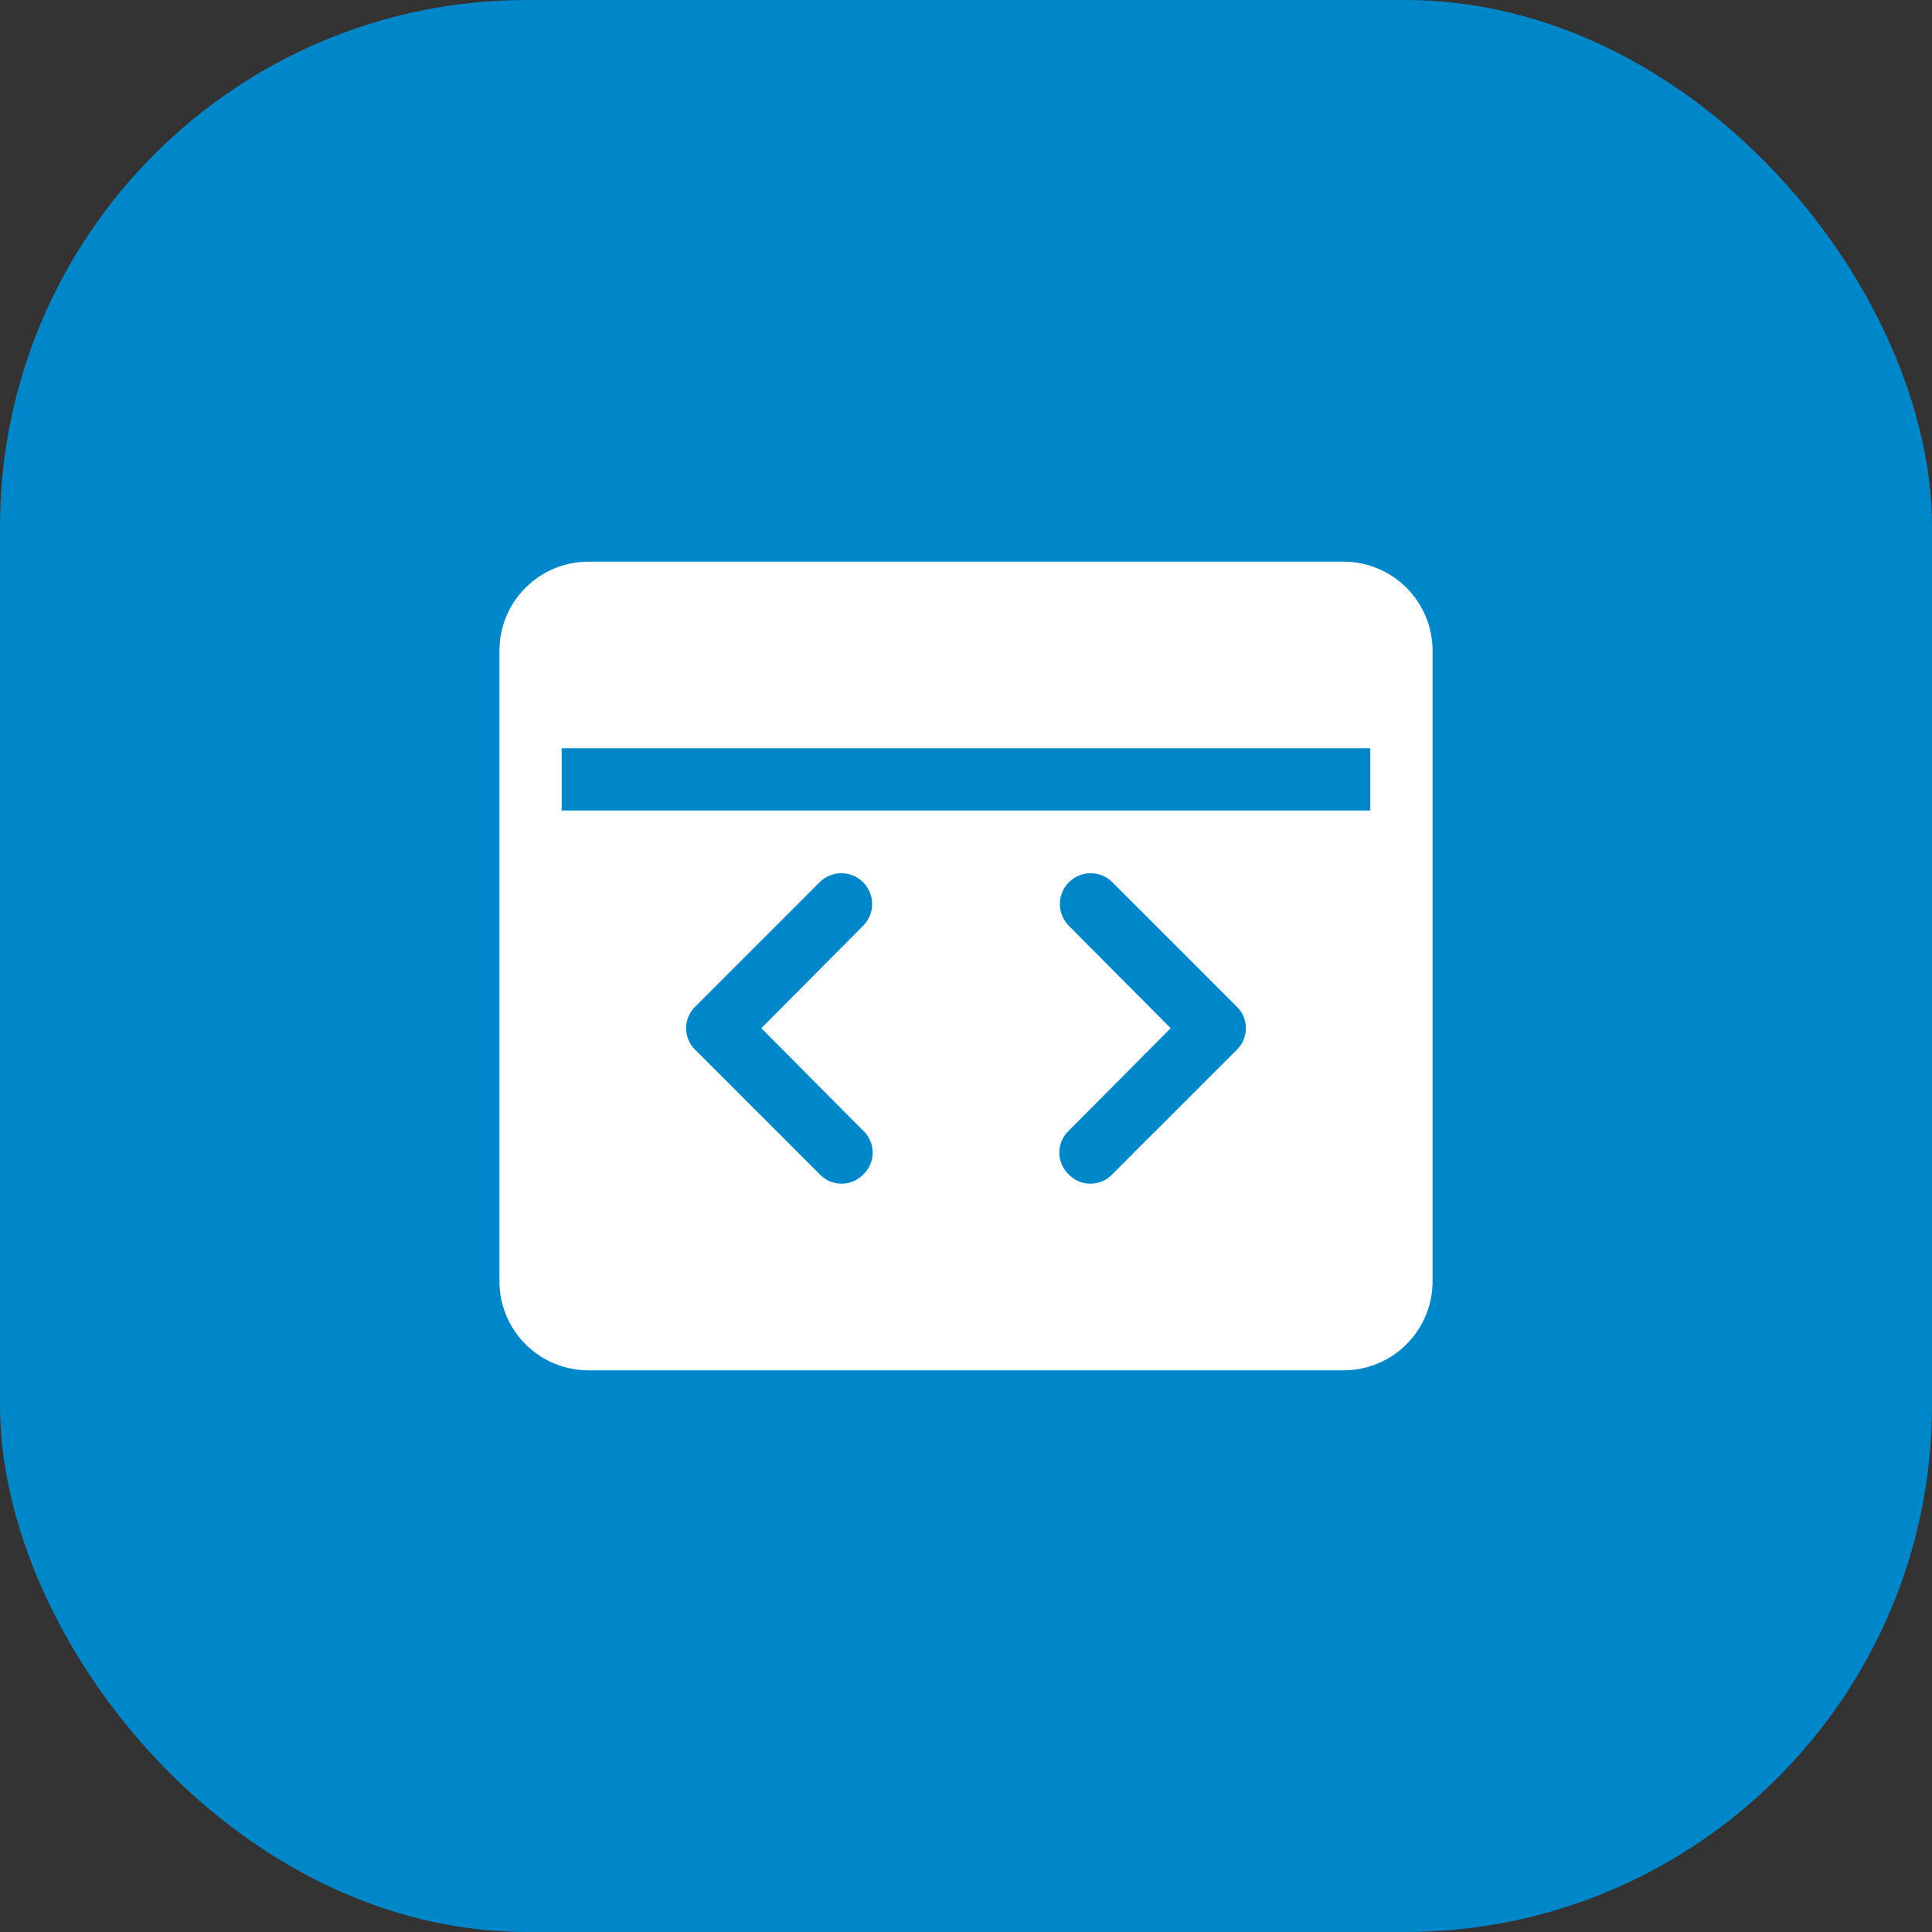<svg width="66" height="66" viewBox="0 0 66 66" fill="none" xmlns="http://www.w3.org/2000/svg">
<rect x="0" y="0" width="66" height="66" fill="#333333" stroke="none"/>
<rect width="66" height="66" rx="18" fill="#0087CA"/>
<path d="M45.899 19.188H20.101C19.295 19.188 18.522 19.508 17.953 20.078C17.383 20.647 17.062 21.42 17.062 22.226V43.774C17.062 44.58 17.383 45.353 17.953 45.922C18.522 46.492 19.295 46.812 20.101 46.812H45.899C46.705 46.812 47.478 46.492 48.047 45.922C48.617 45.353 48.938 44.58 48.938 43.774V22.226C48.938 21.42 48.617 20.647 48.047 20.078C47.478 19.508 46.705 19.188 45.899 19.188ZM29.494 38.631C29.595 38.727 29.675 38.843 29.73 38.97C29.784 39.098 29.812 39.236 29.812 39.375C29.812 39.514 29.784 39.652 29.73 39.78C29.675 39.907 29.595 40.023 29.494 40.119C29.398 40.219 29.282 40.3 29.155 40.355C29.027 40.409 28.889 40.438 28.75 40.438C28.611 40.438 28.473 40.409 28.345 40.355C28.218 40.3 28.102 40.219 28.006 40.119L23.756 35.869C23.655 35.773 23.575 35.657 23.52 35.53C23.466 35.402 23.438 35.264 23.438 35.125C23.438 34.986 23.466 34.848 23.52 34.72C23.575 34.593 23.655 34.477 23.756 34.381L28.006 30.131C28.204 29.937 28.471 29.829 28.748 29.831C29.025 29.832 29.29 29.943 29.486 30.139C29.682 30.335 29.793 30.6 29.794 30.877C29.796 31.154 29.688 31.421 29.494 31.619L26.009 35.125L29.494 38.631ZM42.244 35.869L37.994 40.119C37.898 40.219 37.782 40.3 37.655 40.355C37.527 40.409 37.389 40.438 37.25 40.438C37.111 40.438 36.973 40.409 36.845 40.355C36.718 40.3 36.602 40.219 36.506 40.119C36.406 40.023 36.325 39.907 36.27 39.78C36.216 39.652 36.188 39.514 36.188 39.375C36.188 39.236 36.216 39.098 36.27 38.97C36.325 38.843 36.406 38.727 36.506 38.631L39.991 35.125L36.506 31.619C36.312 31.421 36.204 31.154 36.206 30.877C36.207 30.6 36.318 30.335 36.514 30.139C36.71 29.943 36.975 29.832 37.252 29.831C37.529 29.829 37.796 29.937 37.994 30.131L42.244 34.381C42.344 34.477 42.425 34.593 42.48 34.72C42.534 34.848 42.562 34.986 42.562 35.125C42.562 35.264 42.534 35.402 42.48 35.53C42.425 35.657 42.344 35.773 42.244 35.869ZM46.812 27.688H19.188V25.562H46.812V27.688Z" fill="white"/>
</svg>
